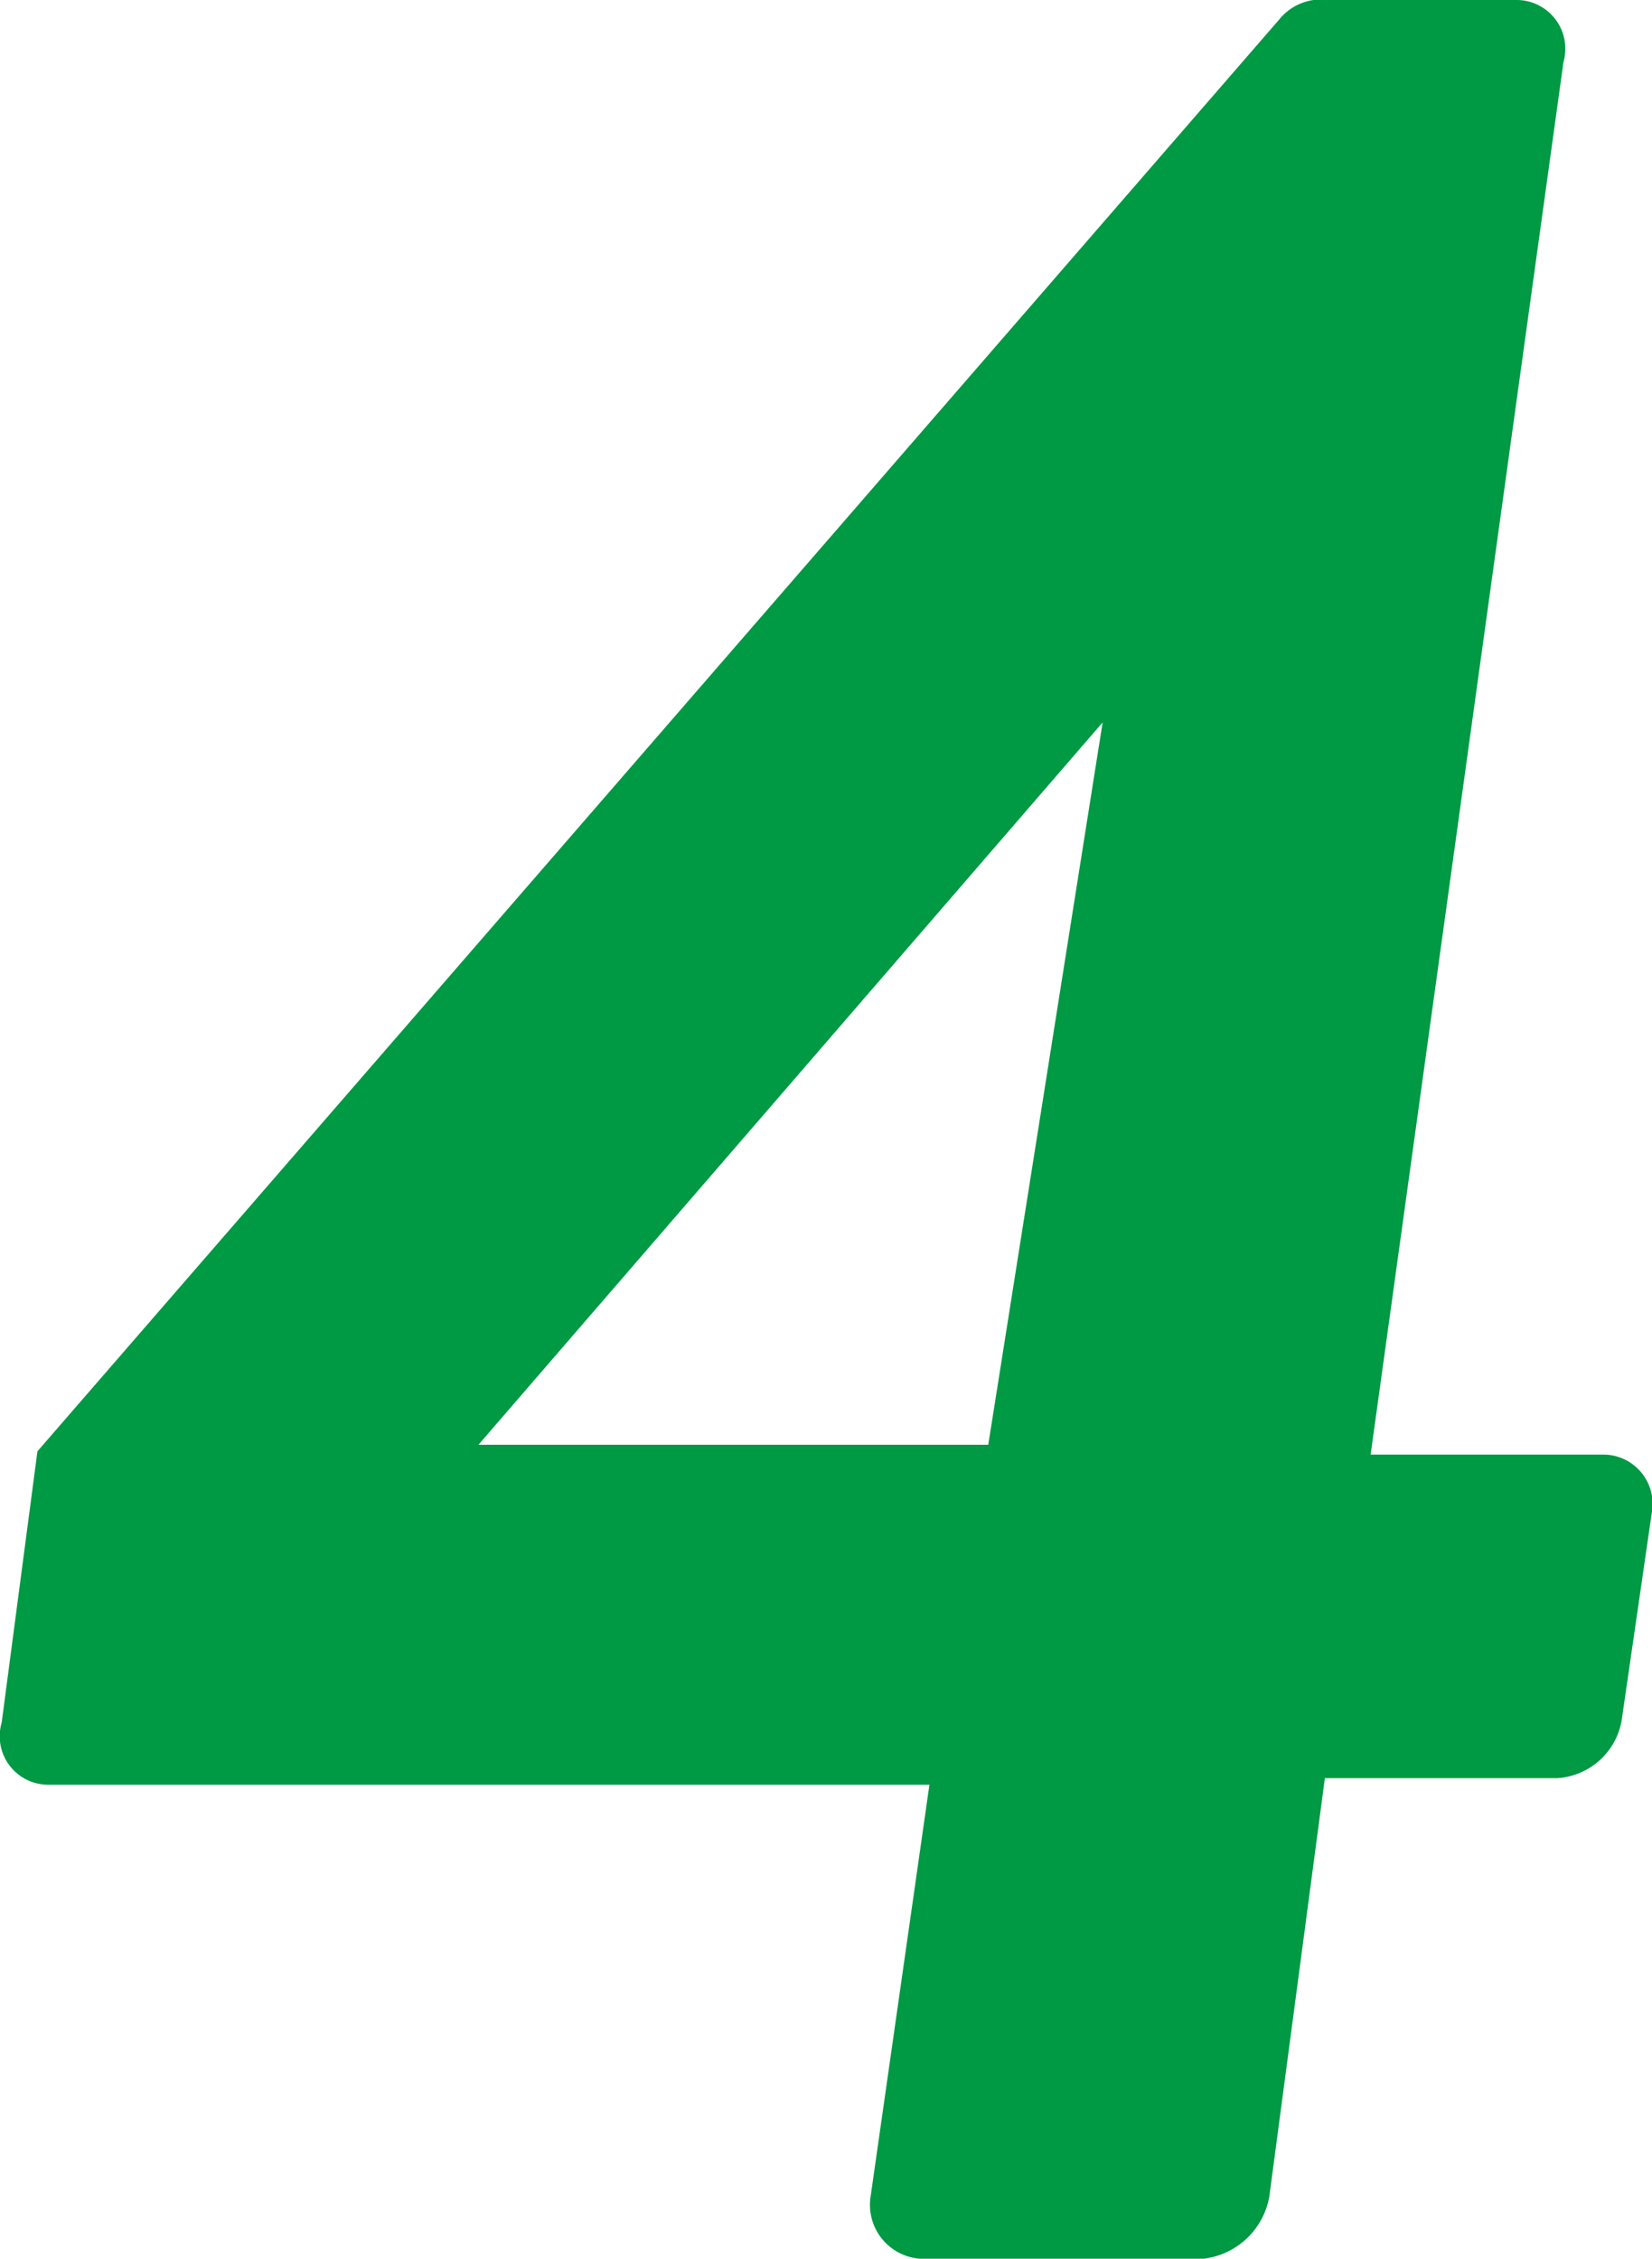 <svg xmlns="http://www.w3.org/2000/svg" width="32.351" height="44.224" viewBox="0 0 32.351 44.224">
  <path id="パス_1336" data-name="パス 1336" d="M-34.112-9.28h17.28l-1.152,8.064A1.057,1.057,0,0,0-17.024,0h5.568a1.487,1.487,0,0,0,1.28-1.216l1.088-8.192h4.544a1.368,1.368,0,0,0,1.28-1.216l.576-3.968a.967.967,0,0,0-.96-1.152H-8.192l3.776-27.264a.955.955,0,0,0-.9-1.216H-9.024a1.048,1.048,0,0,0-.96.384L-34.3-15.808l-.7,5.312A.949.949,0,0,0-34.112-9.28Zm8.448-6.656L-13.44-30.08l-2.24,14.144Z" transform="translate(35.033 44.224)" fill="#094"/>
</svg>
